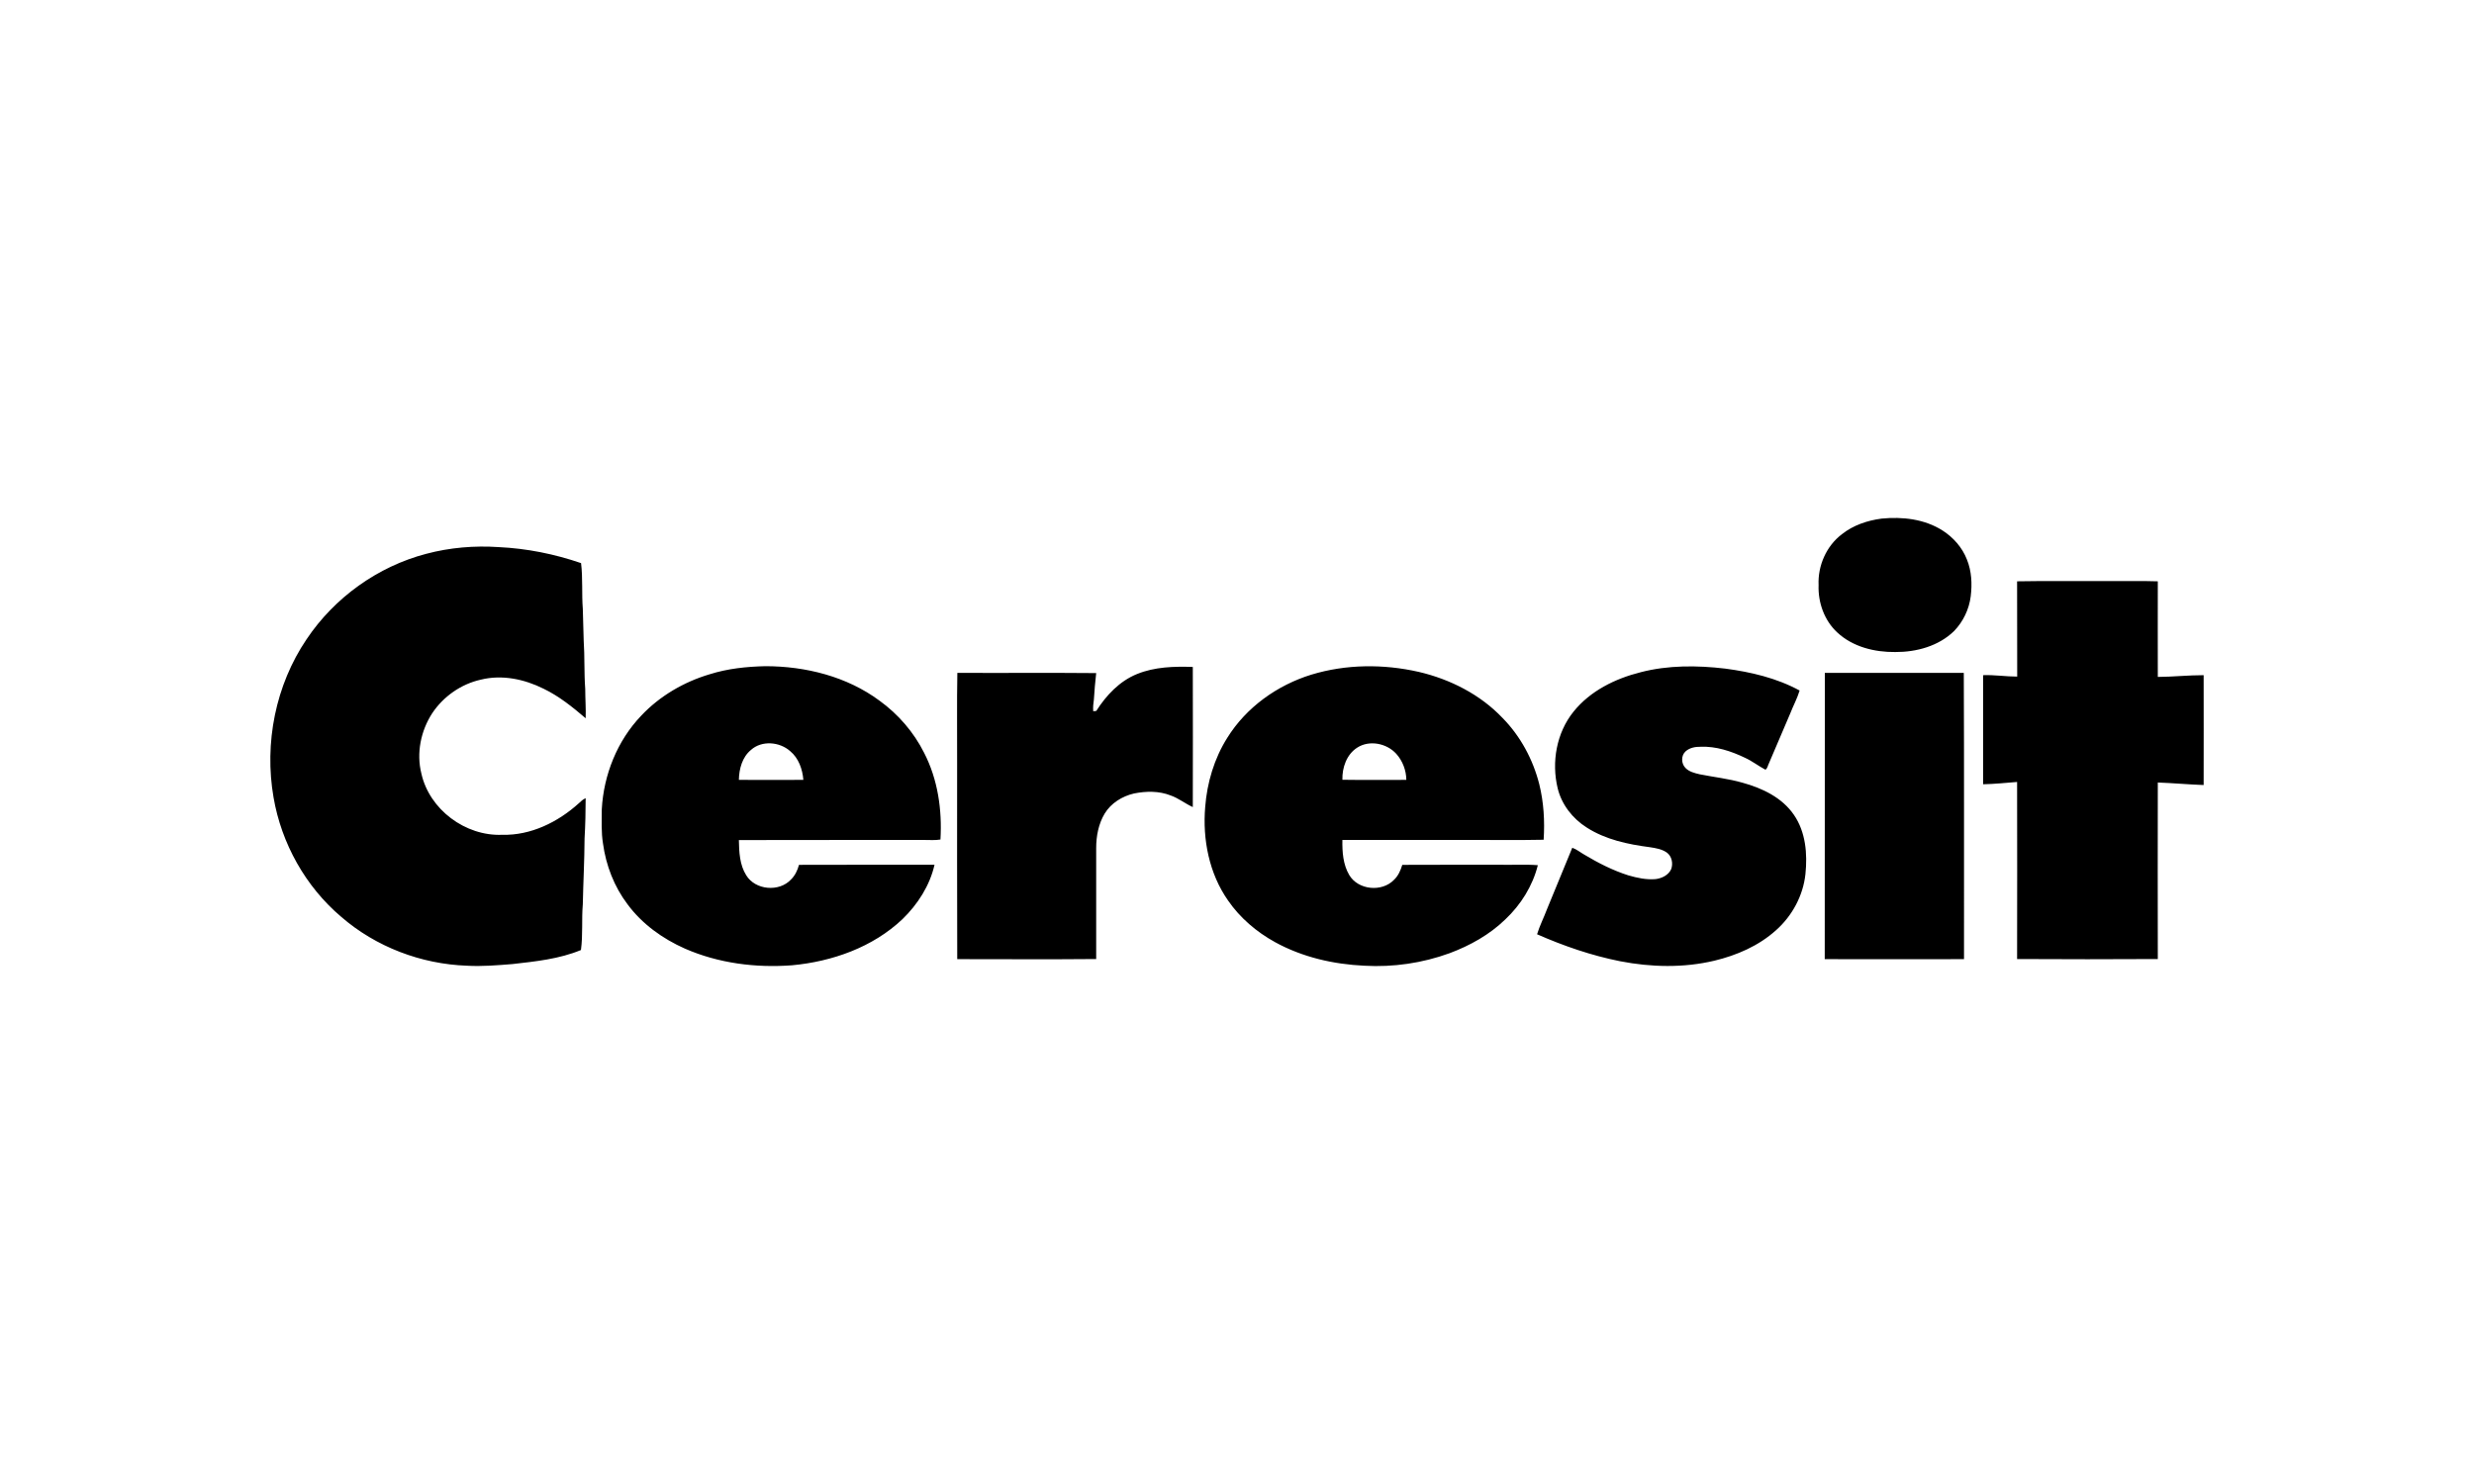 <?xml version="1.0" encoding="UTF-8"?> <svg xmlns="http://www.w3.org/2000/svg" xmlns:xlink="http://www.w3.org/1999/xlink" xmlns:xodm="http://www.corel.com/coreldraw/odm/2003" xml:space="preserve" width="300px" height="180px" version="1.1" style="shape-rendering:geometricPrecision; text-rendering:geometricPrecision; image-rendering:optimizeQuality; fill-rule:evenodd; clip-rule:evenodd" viewBox="0 0 225.58 135.35"> <defs> <style type="text/css"> .fil0 {fill:white} .fil1 {fill:black;fill-rule:nonzero} </style> </defs> <g id="Слой_x0020_1">  <rect class="fil0" width="225.58" height="135.35"></rect> <path id="ceresit_bautehnick_.cdr" class="fil1" d="M171.56 47.3c1.91,-0.19 3.93,0.04 5.57,1.09 0.98,0.63 1.79,1.55 2.21,2.63 0.44,1.07 0.49,2.25 0.35,3.38 -0.15,1.18 -0.69,2.3 -1.51,3.15 -1.41,1.38 -3.44,1.93 -5.37,1.92 -1.89,0.02 -3.88,-0.47 -5.29,-1.79 -1.18,-1.09 -1.76,-2.73 -1.7,-4.32 -0.08,-1.76 0.71,-3.57 2.13,-4.64 1.03,-0.82 2.32,-1.25 3.61,-1.42zm-132.69 3.21c2.14,-0.57 4.39,-0.76 6.6,-0.61 2.56,0.12 5.09,0.63 7.51,1.46 0.17,1.39 0.05,2.79 0.16,4.19 0.04,0.96 0.04,1.91 0.08,2.87 0.1,1.47 0.03,2.94 0.14,4.41 0,0.89 0.07,1.79 0.04,2.68 -1.19,-1.02 -2.42,-2.01 -3.83,-2.69 -1.76,-0.88 -3.8,-1.31 -5.73,-0.83 -1.8,0.4 -3.41,1.53 -4.43,3.06 -1.04,1.6 -1.46,3.63 -0.99,5.5 0.73,3.29 4.02,5.73 7.37,5.59 2.61,0.07 5.09,-1.16 6.99,-2.88 0.19,-0.18 0.38,-0.36 0.62,-0.46 0,1.22 -0.03,2.46 -0.1,3.68 -0.01,2 -0.12,4 -0.16,5.99 -0.12,1.39 0.02,2.8 -0.17,4.18 -1.98,0.82 -4.13,1.04 -6.24,1.28 -1.38,0.11 -2.77,0.23 -4.16,0.15 -4.17,-0.15 -8.29,-1.71 -11.45,-4.45 -3.26,-2.76 -5.46,-6.7 -6.18,-10.9 -0.86,-4.95 0.18,-10.24 3.01,-14.42 2.54,-3.8 6.49,-6.64 10.92,-7.8zm145.05 2.51c2.75,-0.05 5.5,-0.01 8.25,-0.02 1.52,0.01 3.05,-0.03 4.58,0.02 0,2.9 -0.01,5.81 0,8.72 1.39,-0.01 2.78,-0.16 4.18,-0.16 0.01,3.34 0,6.68 0,10.02 -1.4,-0.05 -2.79,-0.18 -4.18,-0.23 -0.01,5.37 -0.01,10.74 0,16.1 -4.28,0.03 -8.55,0.02 -12.83,0 0.01,-5.38 0.01,-10.76 0,-16.15 -1.03,0.08 -2.07,0.19 -3.1,0.21 0,-3.31 0,-6.63 0,-9.95 1.04,-0.04 2.07,0.13 3.11,0.13 -0.01,-2.89 0,-5.79 -0.01,-8.69zm-119.22 8.48c1.64,-0.52 3.36,-0.7 5.08,-0.74 3.67,0 7.44,0.94 10.42,3.15 1.7,1.23 3.12,2.87 4.06,4.75 1.25,2.42 1.65,5.2 1.49,7.91 -0.48,0.08 -0.97,0.04 -1.45,0.04 -5.65,0.01 -11.29,-0.01 -16.93,0.01 0.02,1.09 0.07,2.26 0.67,3.21 0.83,1.36 3,1.55 4.08,0.39 0.37,-0.36 0.6,-0.84 0.73,-1.34 4.12,-0.02 8.24,0 12.36,-0.01 -0.43,1.9 -1.53,3.61 -2.92,4.96 -2.71,2.57 -6.41,3.87 -10.07,4.21 -3.31,0.25 -6.71,-0.18 -9.77,-1.52 -2.03,-0.9 -3.9,-2.24 -5.23,-4.04 -1.22,-1.61 -1.97,-3.55 -2.24,-5.55 -0.17,-1.03 -0.11,-2.08 -0.11,-3.12 0.17,-3.14 1.41,-6.25 3.59,-8.53 1.69,-1.8 3.89,-3.08 6.24,-3.78zm3.77 6.9c-0.8,0.66 -1.08,1.73 -1.1,2.73 1.96,0 3.92,0.01 5.88,0 -0.08,-0.98 -0.43,-1.98 -1.2,-2.62 -0.97,-0.86 -2.59,-1 -3.58,-0.11zm35.22 -6.93c1.6,-0.65 3.37,-0.7 5.07,-0.64 0.01,4.26 0.01,8.52 0,12.78 -0.69,-0.31 -1.3,-0.81 -2.02,-1.06 -1.06,-0.42 -2.24,-0.4 -3.34,-0.18 -1.08,0.25 -2.1,0.88 -2.68,1.84 -0.56,0.94 -0.77,2.05 -0.77,3.14 0,3.37 0,6.75 0,10.12 -4.22,0.04 -8.45,0.01 -12.67,0.01 -0.02,-5.96 -0.01,-11.92 -0.01,-17.88 0.01,-2.74 -0.03,-5.49 0.02,-8.23 4.22,0.02 8.44,-0.02 12.66,0.02 -0.09,0.8 -0.16,1.6 -0.21,2.41 -0.05,0.35 -0.09,0.71 -0.06,1.07 0.07,-0.01 0.21,-0.02 0.28,-0.03 0.91,-1.43 2.13,-2.73 3.73,-3.37zm15.89 0.06c3.16,-0.96 6.57,-0.98 9.78,-0.25 2.87,0.67 5.61,2.06 7.65,4.21 1.63,1.66 2.77,3.78 3.34,6.03 0.41,1.65 0.51,3.37 0.4,5.07 -2.65,0.06 -5.3,0 -7.95,0.02 -3.47,0 -6.93,0 -10.4,0 -0.02,1.09 0.06,2.24 0.62,3.19 0.81,1.38 2.98,1.59 4.08,0.45 0.39,-0.36 0.61,-0.87 0.76,-1.37 2.94,-0.02 5.87,0 8.81,-0.01 1.18,0.03 2.37,-0.05 3.55,0.04 -0.47,1.89 -1.55,3.61 -2.96,4.94 -1.44,1.4 -3.22,2.39 -5.09,3.09 -2.47,0.9 -5.13,1.29 -7.76,1.14 -2.83,-0.13 -5.66,-0.78 -8.15,-2.15 -1.69,-0.93 -3.19,-2.21 -4.28,-3.79 -1.73,-2.46 -2.34,-5.58 -2.09,-8.54 0.17,-2.21 0.82,-4.41 2.01,-6.3 1.73,-2.79 4.56,-4.81 7.68,-5.77zm4.17 6.66c-0.97,0.62 -1.38,1.83 -1.35,2.93 1.94,0.03 3.89,0.01 5.83,0.01 -0.01,-0.87 -0.34,-1.74 -0.92,-2.38 -0.87,-0.96 -2.45,-1.28 -3.56,-0.56zm25.85 -6.88c2.51,-0.65 5.14,-0.63 7.7,-0.33 2.34,0.31 4.7,0.86 6.79,2 -0.22,0.73 -0.59,1.4 -0.86,2.1 -0.65,1.51 -1.29,3.02 -1.93,4.52 -0.11,0.2 -0.13,0.48 -0.33,0.6 -0.64,-0.34 -1.21,-0.79 -1.87,-1.09 -1.25,-0.6 -2.63,-1.06 -4.04,-1 -0.49,-0.01 -1.01,0.09 -1.38,0.43 -0.41,0.39 -0.39,1.09 -0.01,1.49 0.34,0.36 0.84,0.48 1.31,0.59 1.3,0.26 2.63,0.4 3.91,0.77 1.79,0.49 3.6,1.35 4.68,2.93 1.08,1.57 1.24,3.56 1.05,5.4 -0.21,1.97 -1.21,3.82 -2.69,5.13 -1.58,1.42 -3.57,2.28 -5.61,2.77 -2.81,0.67 -5.77,0.6 -8.6,0.05 -2.61,-0.52 -5.14,-1.39 -7.57,-2.46 0.24,-0.79 0.62,-1.52 0.91,-2.3 0.77,-1.86 1.53,-3.73 2.3,-5.59 0.4,0.14 0.73,0.42 1.1,0.63 1.27,0.76 2.6,1.44 4.02,1.89 0.8,0.23 1.63,0.41 2.47,0.34 0.58,-0.07 1.18,-0.36 1.43,-0.91 0.19,-0.52 0.06,-1.19 -0.41,-1.52 -0.45,-0.31 -1,-0.4 -1.53,-0.48 -2,-0.26 -4.05,-0.69 -5.77,-1.8 -1.28,-0.81 -2.28,-2.09 -2.64,-3.57 -0.58,-2.39 -0.11,-5.07 1.45,-7 1.52,-1.89 3.8,-3.01 6.12,-3.59zm16.79 0.06c4.22,0 8.45,0 12.67,0 0.04,8.7 0.01,17.41 0.02,26.11 -4.23,0 -8.47,0.02 -12.7,0 0.01,-8.7 0,-17.4 0.01,-26.11z"></path> </g> </svg> 